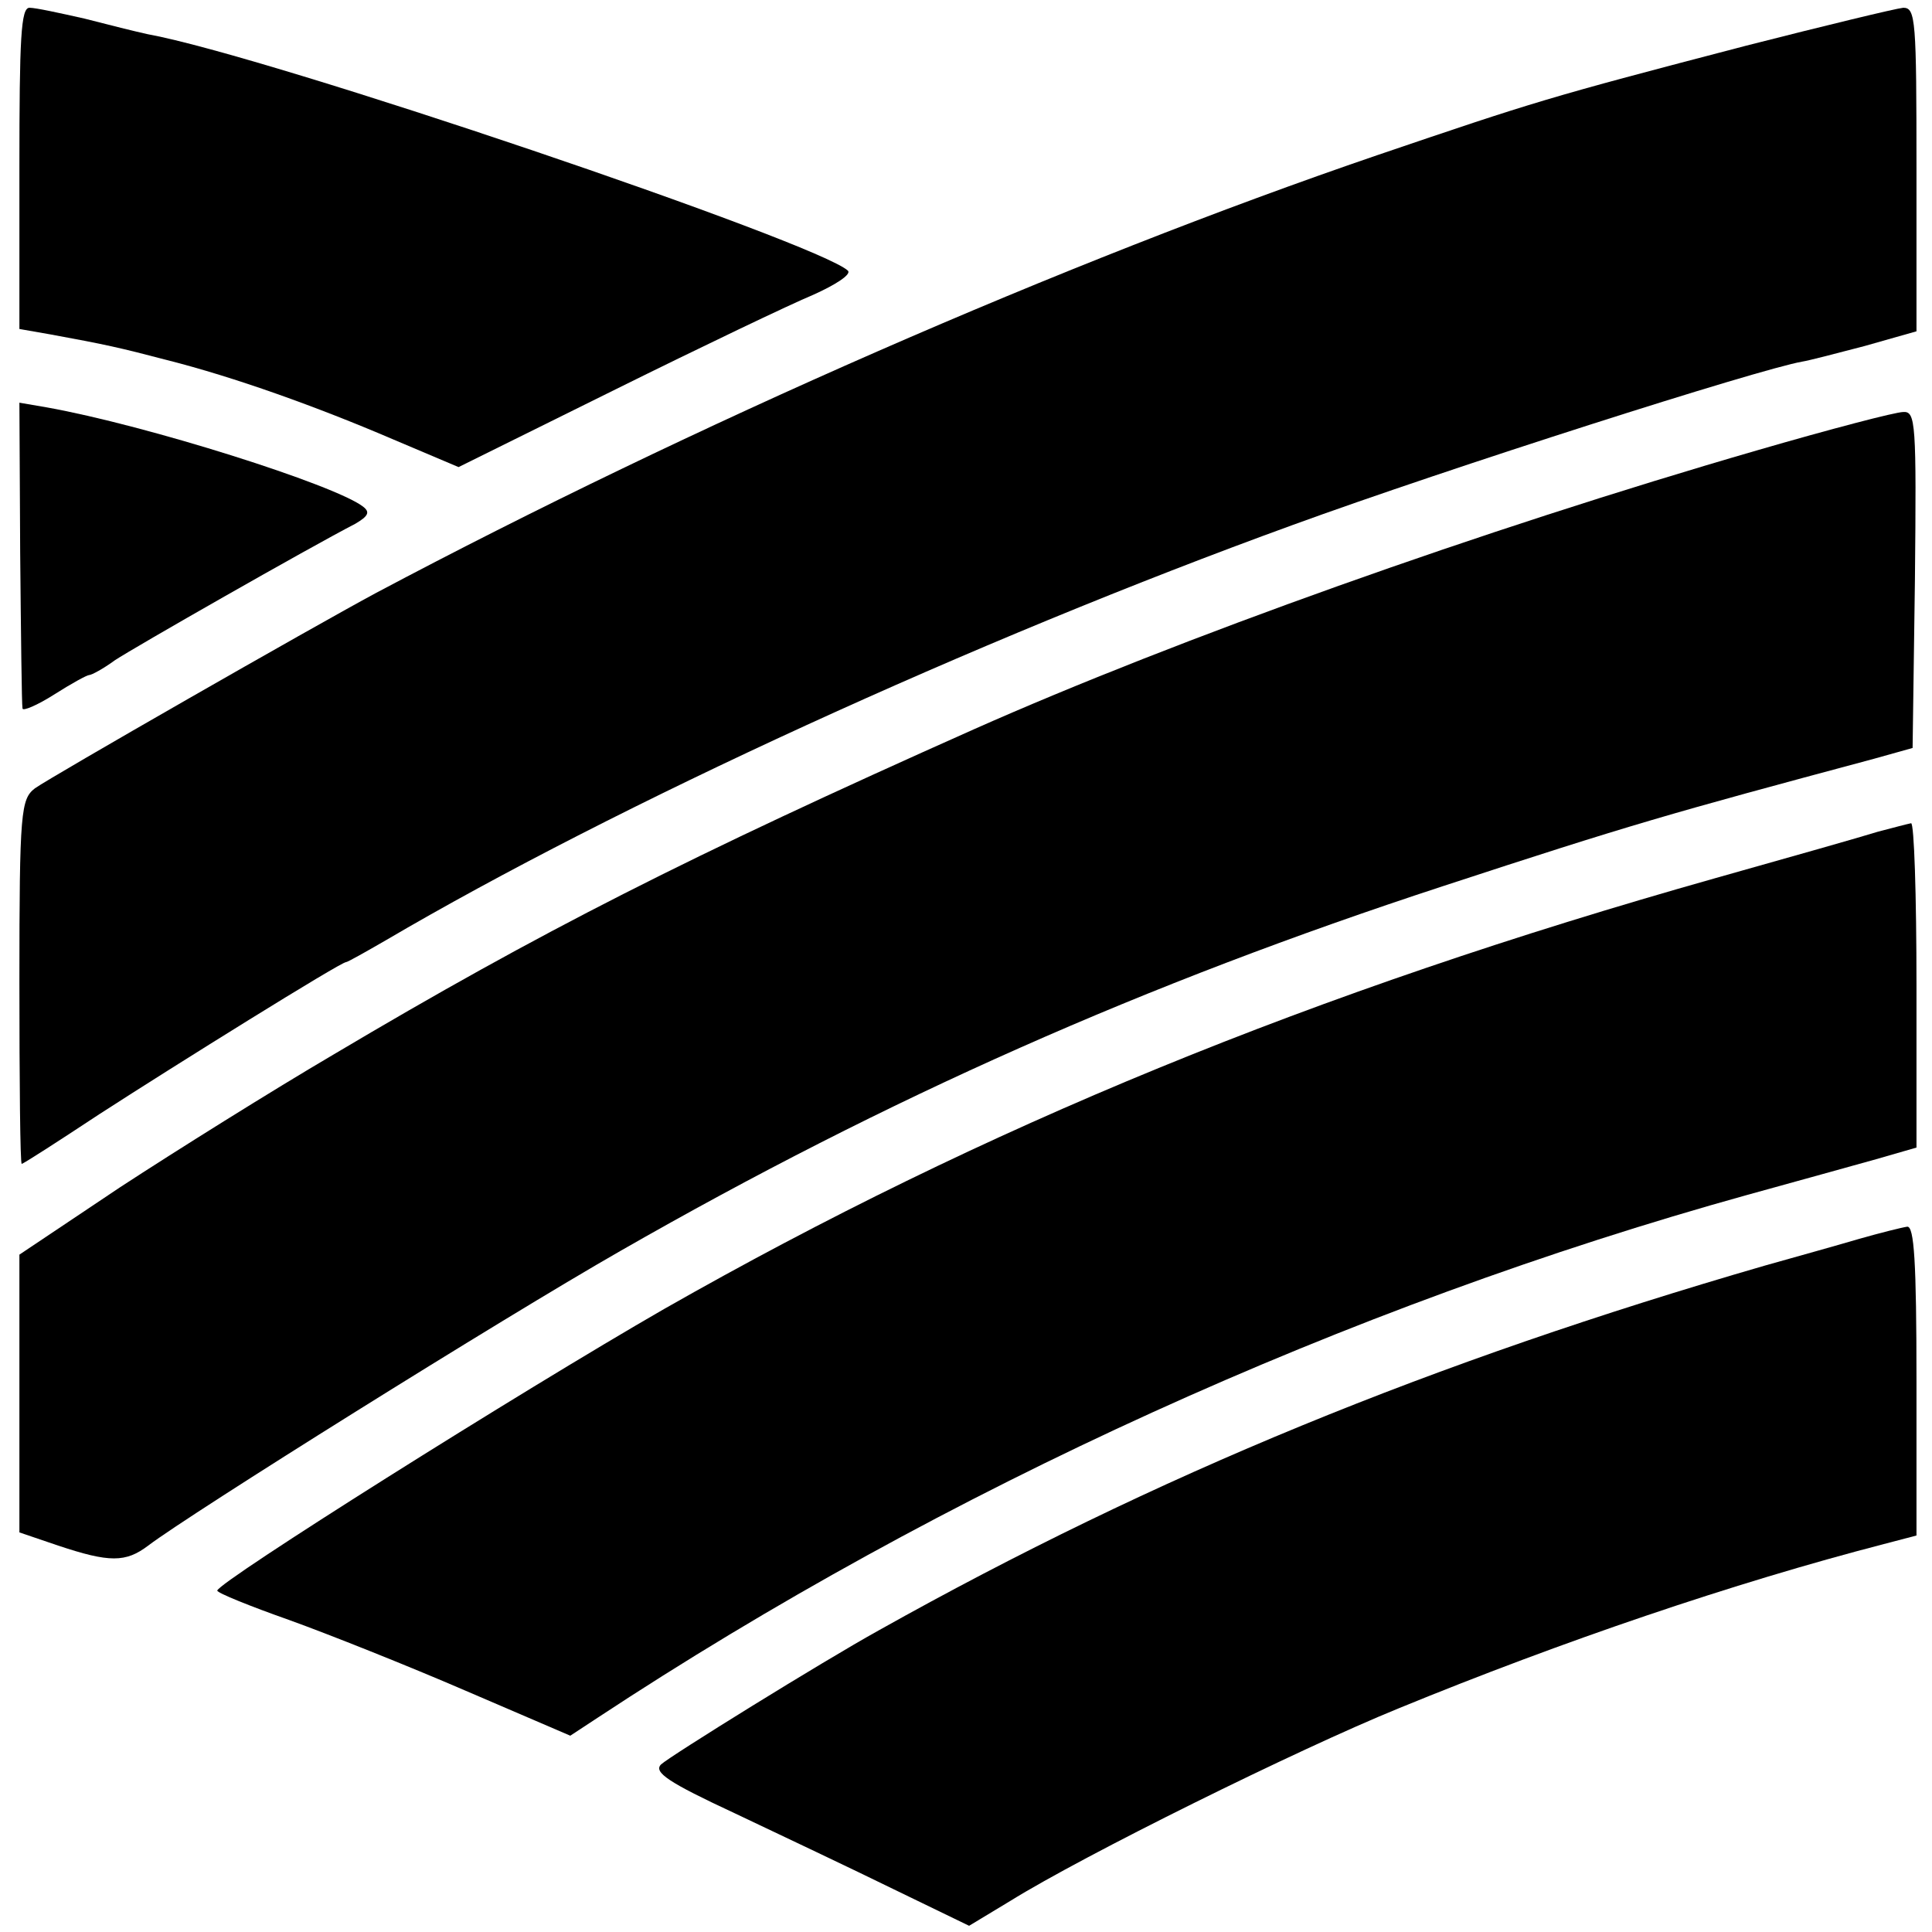 <?xml version="1.0" standalone="no"?>
<!DOCTYPE svg PUBLIC "-//W3C//DTD SVG 20010904//EN"
 "http://www.w3.org/TR/2001/REC-SVG-20010904/DTD/svg10.dtd">
<svg version="1.0" xmlns="http://www.w3.org/2000/svg"
 width="249pt" height="249pt" viewBox="0 0 249 249"
 preserveAspectRatio="xMidYMid meet">
<g transform="translate(0,249) scale(0.1,-0.1)"
fill="#000000" stroke="none">
<path d="M25 2273 l0 -207 40 -7 c71 -13 89 -17 150 -33 87 -22 193 -60 291
-102 l85 -36 202 100 c111 55 226 110 255 122 29 13 49 26 45 31 -38 36 -748
277 -903 305 -14 3 -50 12 -81 20 -31 7 -63 14 -71 14 -11 0 -13 -38 -13 -207z"/>
<path d="M2250 2431 c-257 -67 -272 -72 -475 -141 -404 -138 -885 -349 -1290
-564 -82 -44 -419 -237 -440 -252 -18 -14 -20 -29 -20 -249 0 -129 1 -235 3
-235 2 0 47 29 100 64 99 64 311 196 318 196 2 0 25 13 51 28 298 175 758 386
1168 535 203 74 601 201 658 211 7 1 42 10 80 20 l67 19 0 208 c0 193 -1 209
-17 209 -10 -1 -101 -23 -203 -49z"/>
<path d="M26 1778 c1 -106 2 -196 3 -201 0 -4 19 4 41 18 22 14 42 25 45 25 3
0 18 8 33 19 24 16 250 145 310 176 17 10 19 15 10 22 -36 28 -279 105 -408
128 l-35 6 1 -193z"/>
<path d="M2266 1910 c-356 -103 -750 -244 -1011 -360 -368 -164 -559 -261
-825 -419 -80 -47 -203 -124 -275 -171 l-130 -87 0 -179 0 -179 50 -17 c66
-22 87 -22 116 0 54 41 455 292 609 380 344 197 675 344 1060 470 241 79 290
93 555 164 l50 14 3 217 c2 202 1 217 -15 216 -10 0 -94 -22 -187 -49z"/>
<path d="M2420 1418 c-19 -6 -114 -33 -210 -60 -517 -146 -943 -321 -1354
-555 -186 -107 -575 -352 -576 -363 0 -3 42 -20 93 -38 50 -18 153 -59 227
-91 l135 -58 35 23 c446 294 967 531 1482 674 62 17 137 38 166 46 l52 15 0
209 c0 116 -3 210 -7 209 -5 -1 -24 -6 -43 -11z"/>
<path d="M2395 893 c-27 -8 -81 -23 -120 -34 -428 -124 -785 -270 -1142 -470
-74 -41 -269 -162 -281 -173 -10 -10 9 -23 95 -63 59 -28 152 -72 205 -98 l97
-47 53 32 c95 59 370 195 500 248 212 87 433 162 626 212 l42 11 0 199 c0 154
-3 200 -12 199 -7 -1 -35 -8 -63 -16z"/>
</g>
</svg>
